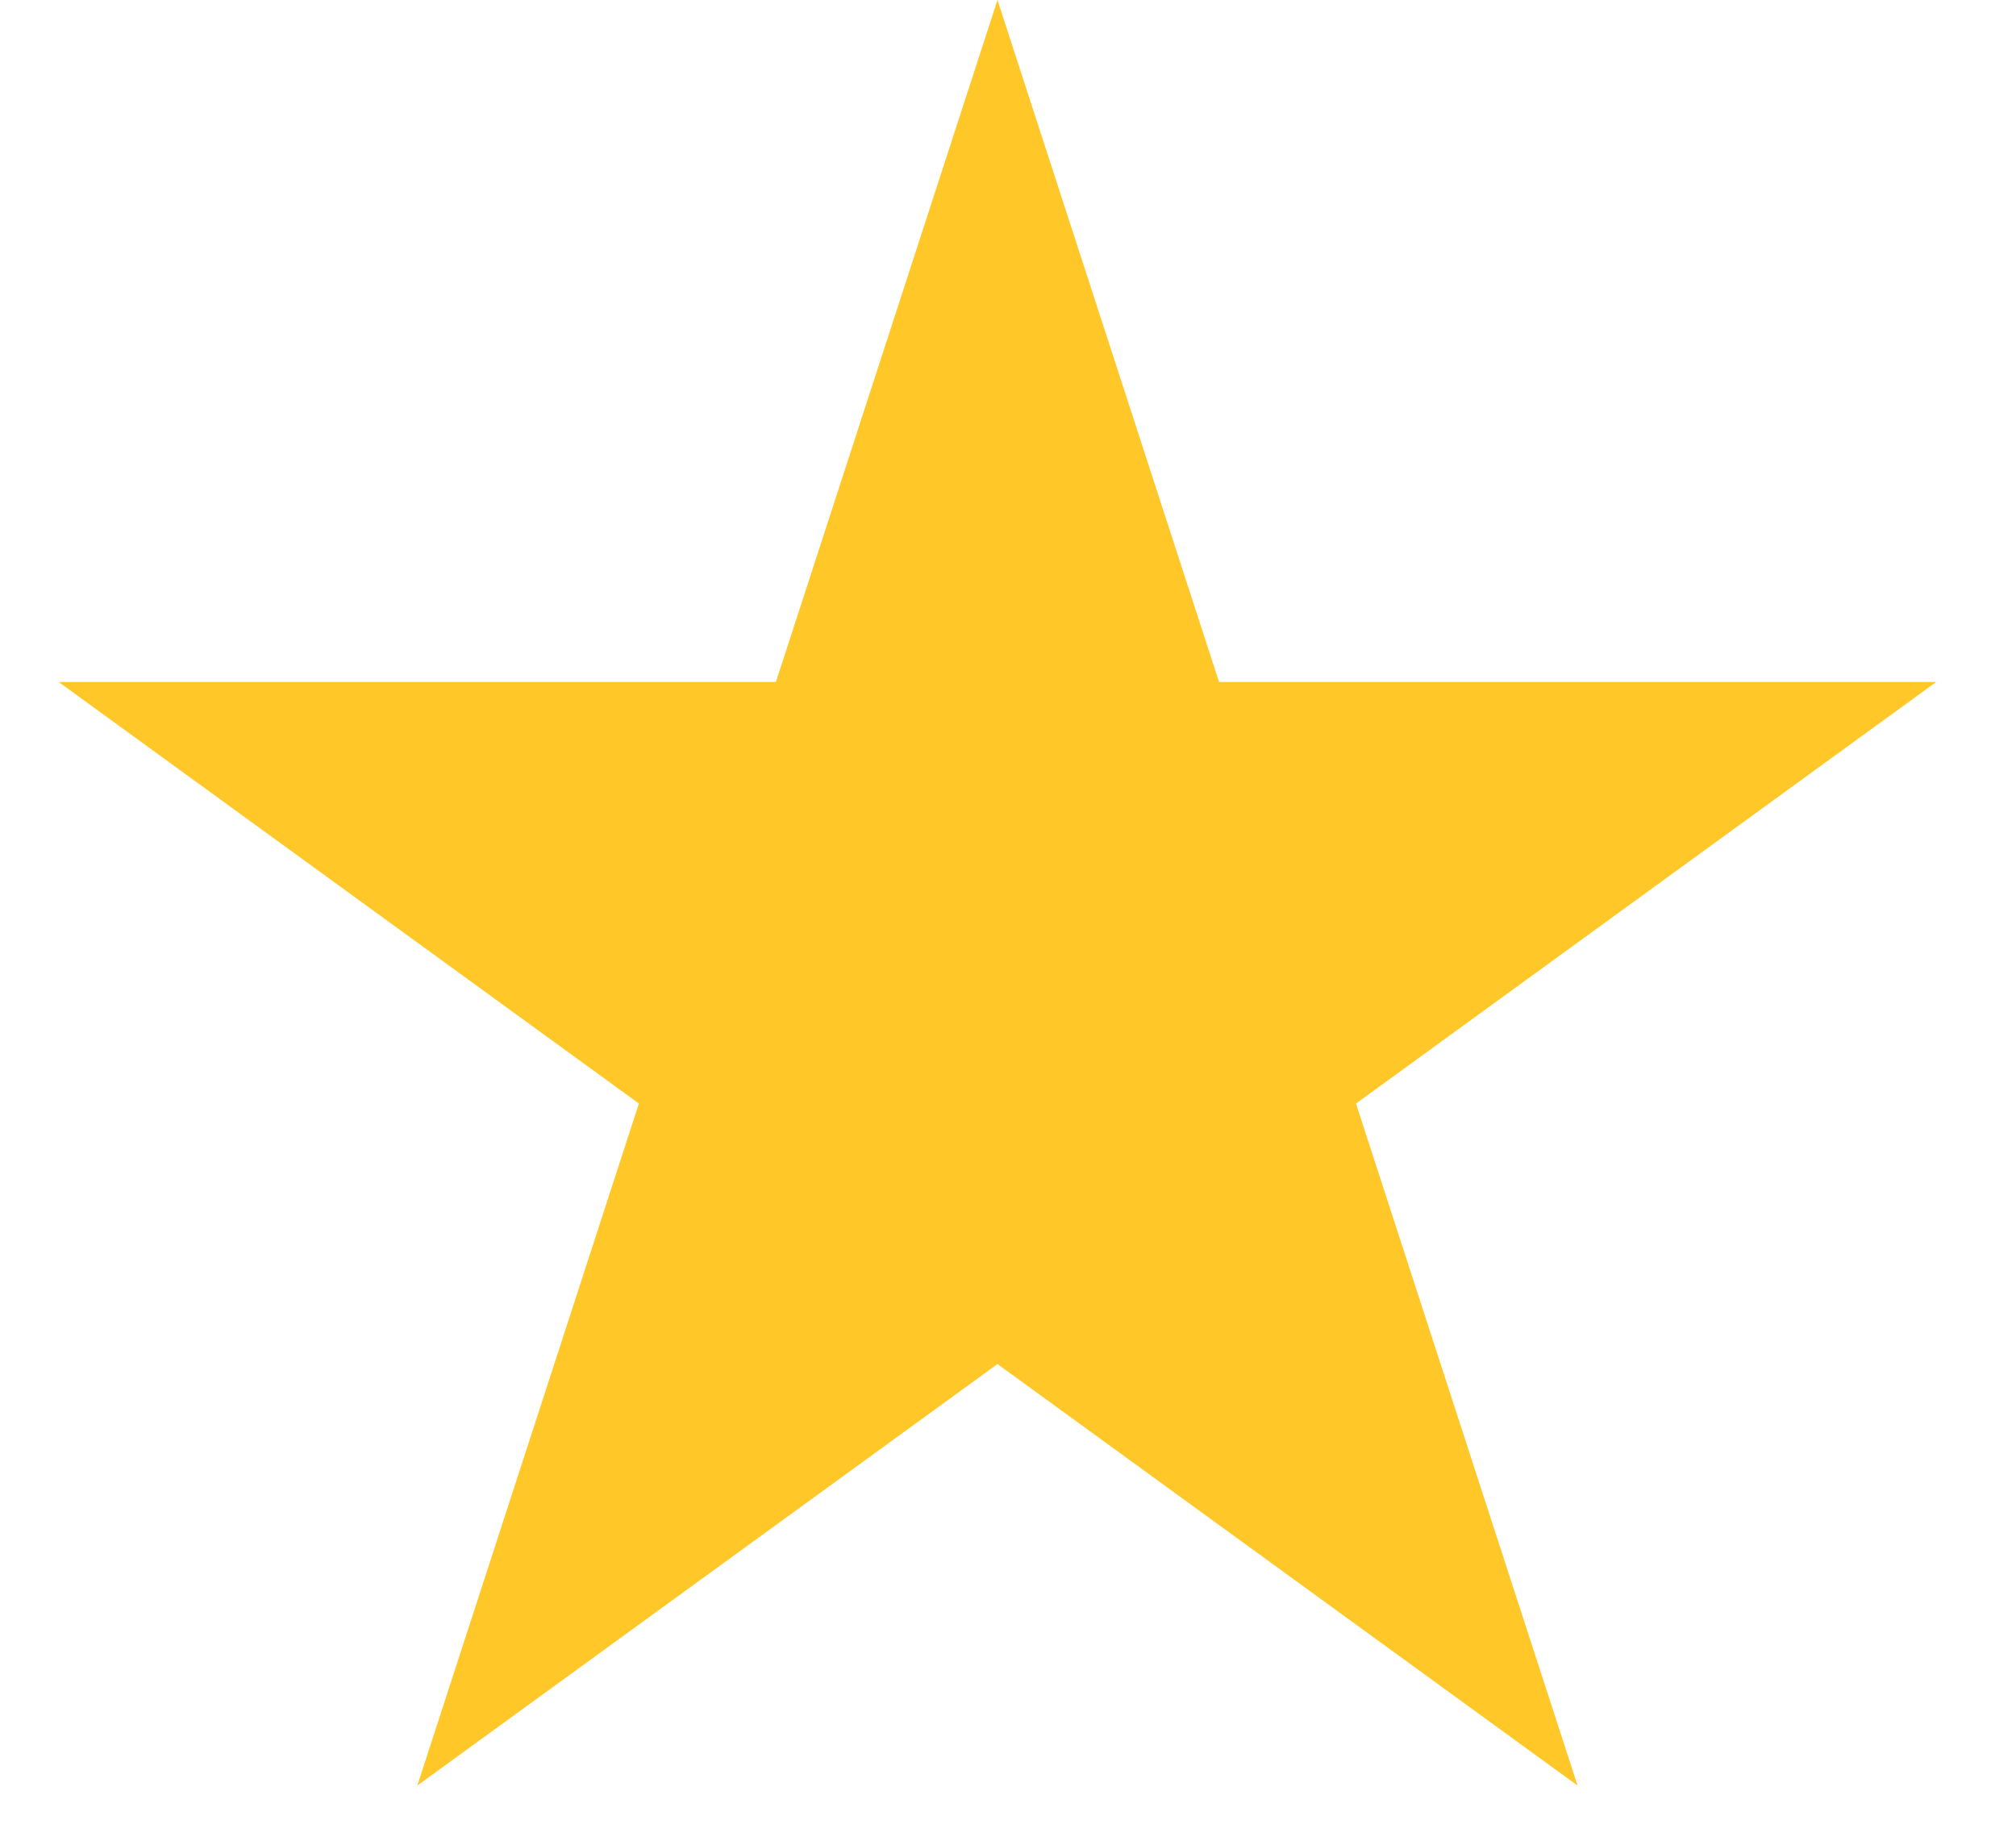 <svg width="23" height="21" viewBox="0 0 23 21" fill="none" xmlns="http://www.w3.org/2000/svg">
<path d="M11.38 0L13.908 7.781H22.089L15.47 12.59L17.998 20.371L11.38 15.562L4.761 20.371L7.289 12.59L0.67 7.781H8.852L11.38 0Z" fill="#FFC728"/>
</svg>
